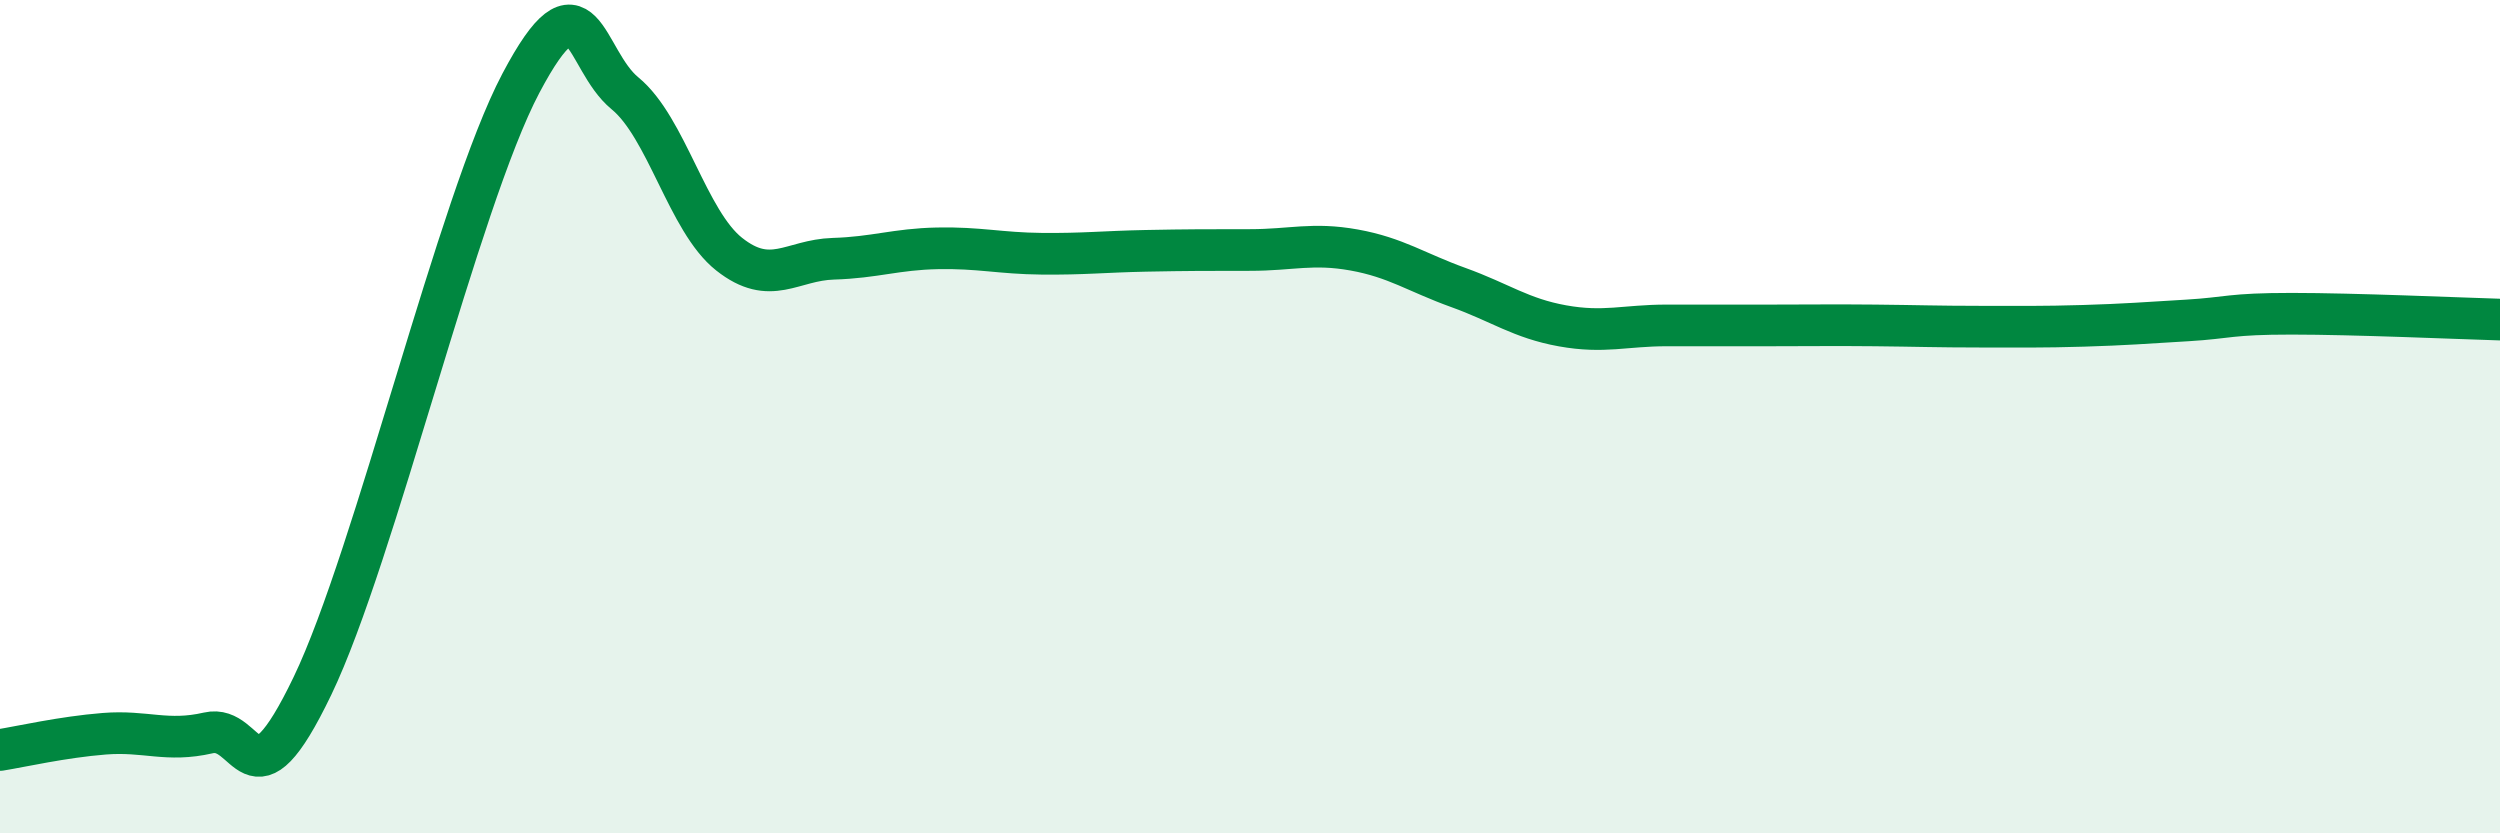 
    <svg width="60" height="20" viewBox="0 0 60 20" xmlns="http://www.w3.org/2000/svg">
      <path
        d="M 0,18 C 0.5,17.92 1.5,17.69 2.5,17.61 C 3.5,17.53 4,17.82 5,17.59 C 6,17.36 6,19.58 7.5,16.46 C 9,13.34 11,4.84 12.5,2 C 14,-0.84 14,1.42 15,2.24 C 16,3.06 16.5,5.31 17.5,6.1 C 18.5,6.89 19,6.24 20,6.21 C 21,6.18 21.5,5.98 22.5,5.96 C 23.5,5.94 24,6.08 25,6.09 C 26,6.1 26.5,6.04 27.5,6.02 C 28.5,6 29,6 30,6 C 31,6 31.5,5.82 32.5,6 C 33.5,6.18 34,6.54 35,6.9 C 36,7.26 36.5,7.64 37.5,7.82 C 38.5,8 39,7.81 40,7.81 C 41,7.81 41.5,7.81 42.5,7.81 C 43.5,7.81 44,7.8 45,7.81 C 46,7.82 46.5,7.84 47.5,7.84 C 48.5,7.84 49,7.85 50,7.82 C 51,7.79 51.5,7.75 52.5,7.69 C 53.5,7.63 53.5,7.53 55,7.53 C 56.5,7.53 59,7.64 60,7.67L60 20L0 20Z"
        fill="#008740"
        opacity="0.1"
        stroke-linecap="round"
        stroke-linejoin="round"
      />
      <path
        d="M 0,18 C 0.5,17.92 1.5,17.69 2.5,17.61 C 3.5,17.53 4,17.82 5,17.59 C 6,17.36 6,19.58 7.5,16.46 C 9,13.34 11,4.84 12.5,2 C 14,-0.84 14,1.42 15,2.24 C 16,3.06 16.5,5.31 17.5,6.1 C 18.5,6.89 19,6.24 20,6.21 C 21,6.18 21.5,5.98 22.5,5.96 C 23.5,5.94 24,6.08 25,6.09 C 26,6.1 26.5,6.04 27.5,6.02 C 28.5,6 29,6 30,6 C 31,6 31.5,5.82 32.5,6 C 33.5,6.18 34,6.54 35,6.9 C 36,7.26 36.5,7.64 37.5,7.82 C 38.5,8 39,7.81 40,7.81 C 41,7.81 41.5,7.81 42.5,7.81 C 43.5,7.81 44,7.8 45,7.81 C 46,7.82 46.5,7.84 47.5,7.84 C 48.5,7.84 49,7.85 50,7.82 C 51,7.79 51.5,7.75 52.5,7.69 C 53.5,7.63 53.5,7.53 55,7.53 C 56.5,7.53 59,7.64 60,7.67"
        stroke="#008740"
        stroke-width="1"
        fill="none"
        stroke-linecap="round"
        stroke-linejoin="round"
      />
    </svg>
  